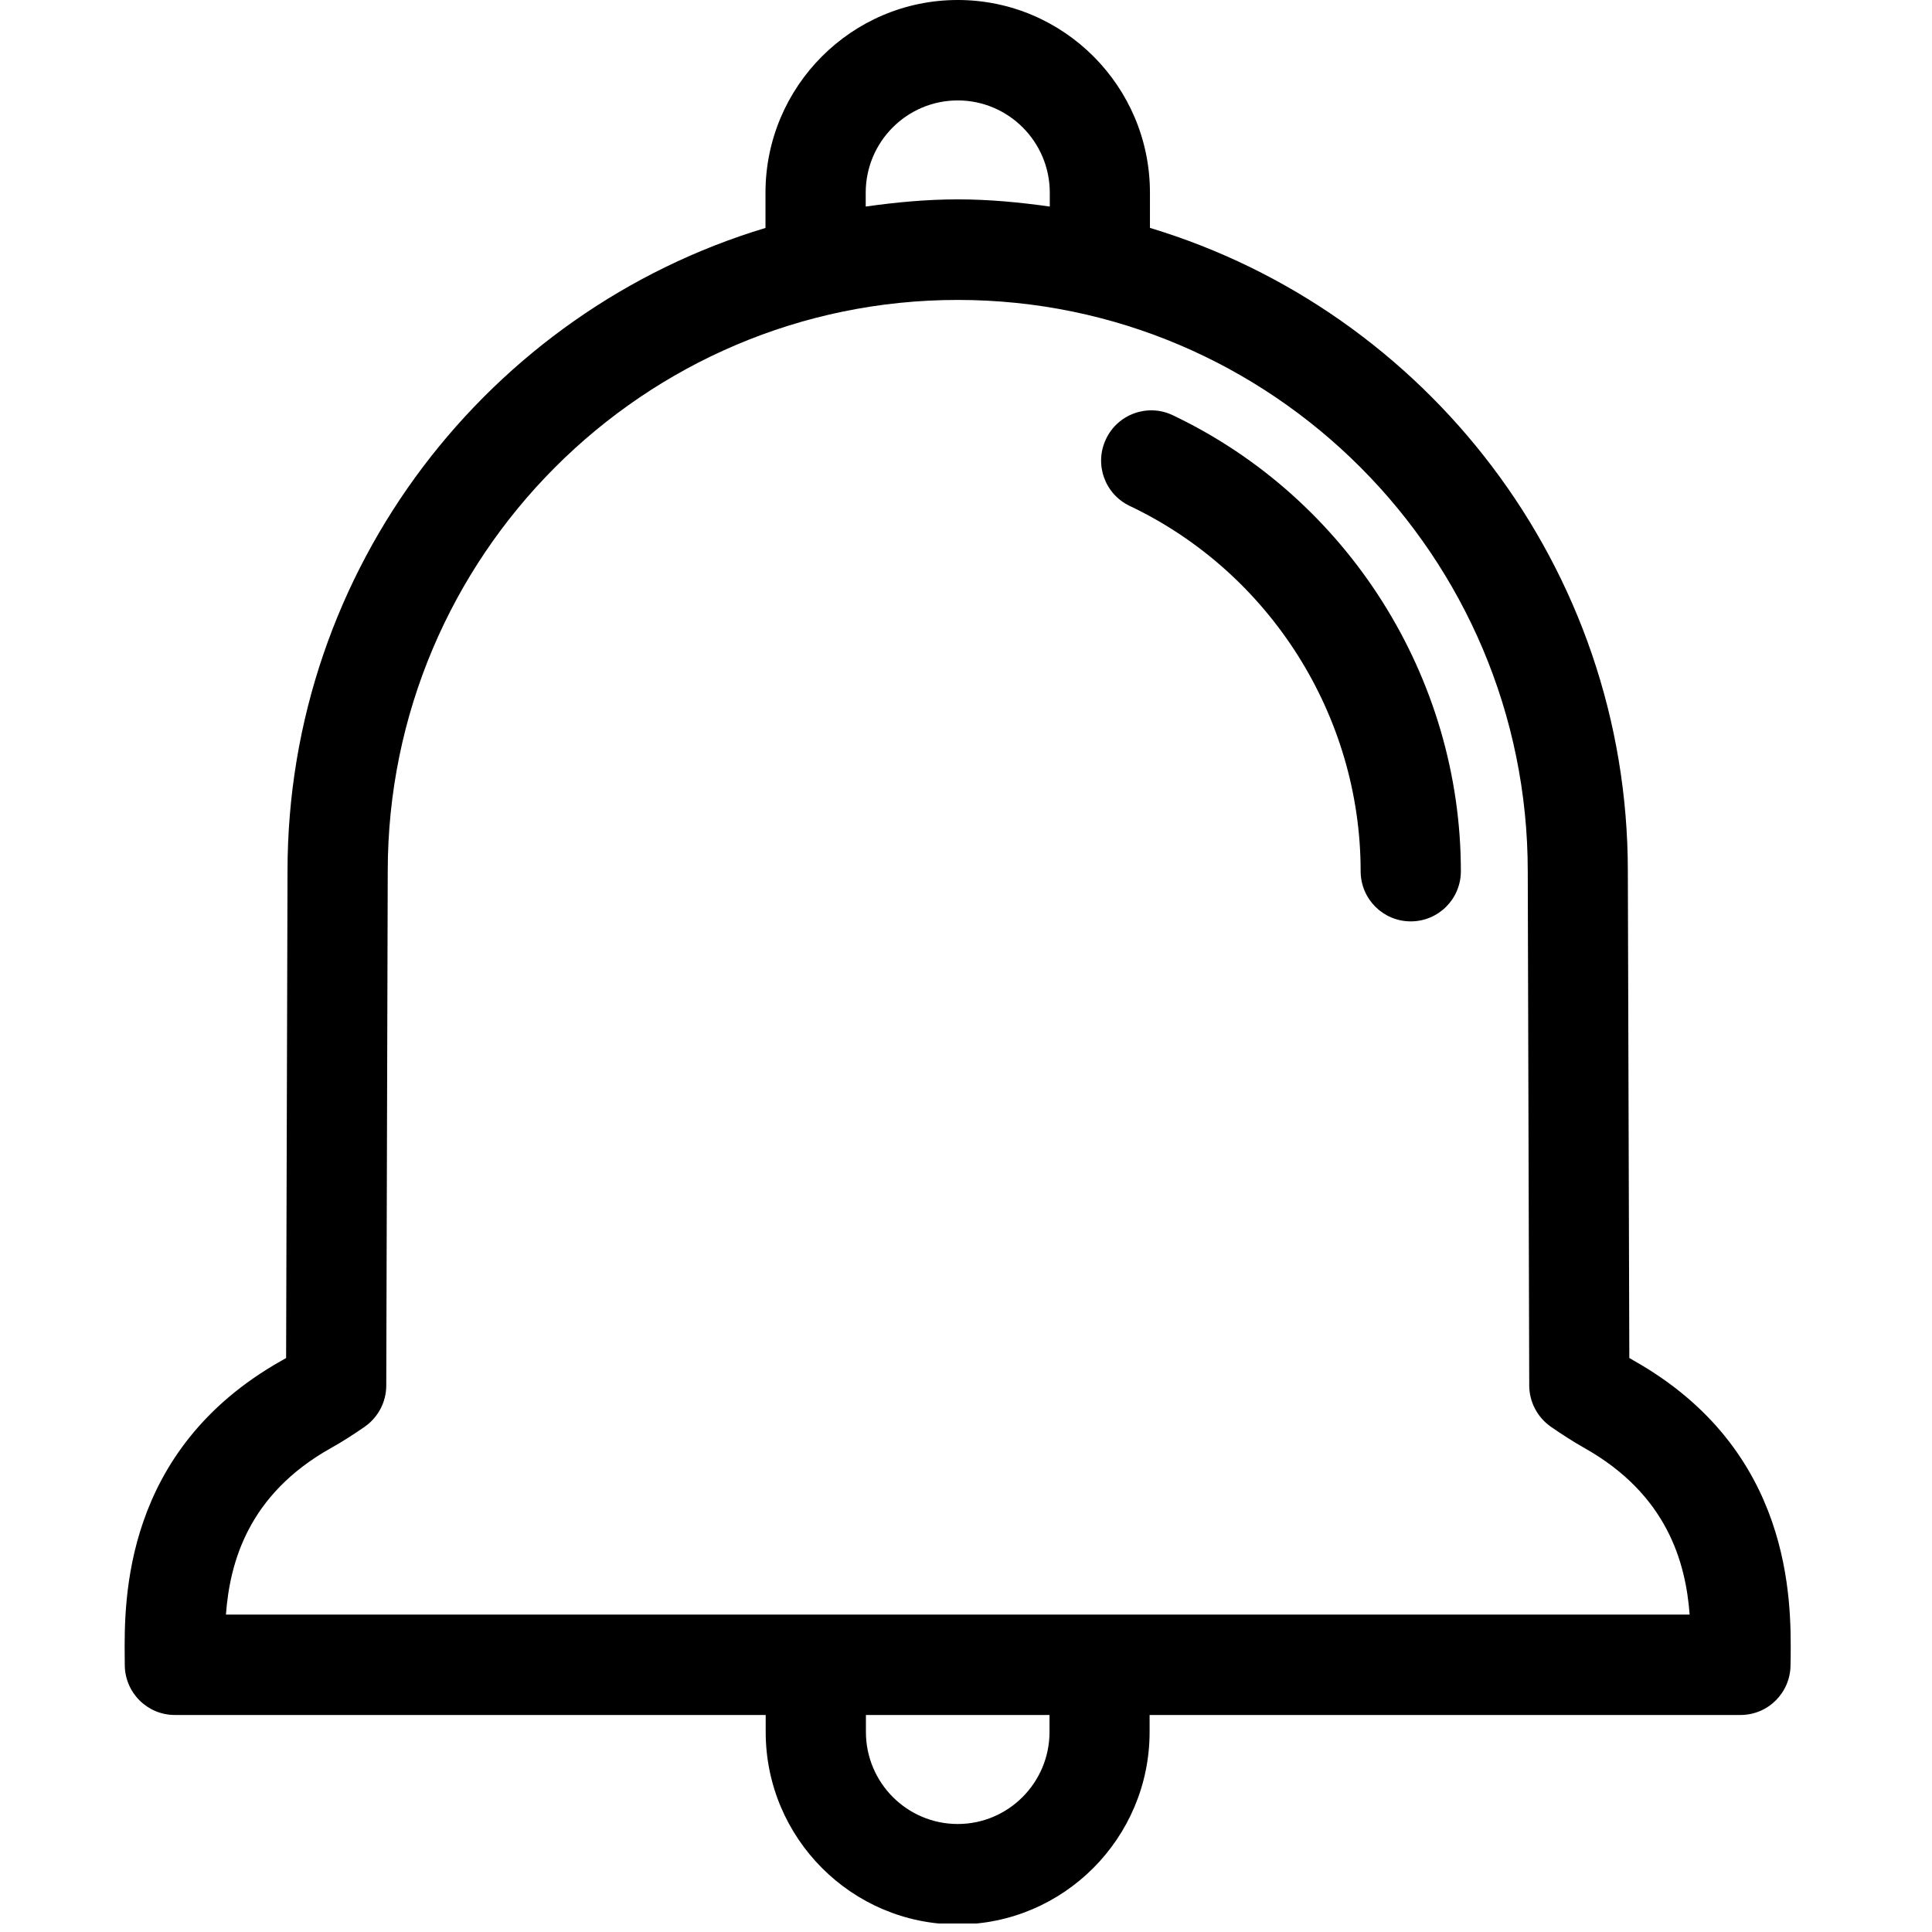 <svg xmlns="http://www.w3.org/2000/svg" xmlns:xlink="http://www.w3.org/1999/xlink" width="150" viewBox="0 0 112.5 112.5" height="150" preserveAspectRatio="xMidYMid meet"><defs><clipPath id="18fb6581f3"><path d="M 7 0 L 105 0 L 105 112.004 L 7 112.004 Z M 7 0 " clip-rule="nonzero"></path></clipPath></defs><g clip-path="url(#18fb6581f3)"><path fill="#000000" d="M 95.137 79.23 C 95.051 79.176 94.961 79.129 94.875 79.074 L 94.789 50.73 C 94.789 33.062 83.031 18.109 66.961 13.27 L 66.961 11.223 C 66.965 5.035 61.941 0 55.77 0 C 49.594 0 44.574 5.035 44.574 11.223 L 44.574 13.273 C 28.496 18.109 16.742 33.062 16.742 50.723 L 16.66 79.078 C 16.57 79.133 16.477 79.18 16.387 79.234 C 7.156 84.438 7.234 93.203 7.262 96.504 L 7.266 96.941 C 7.266 98.555 8.57 99.863 10.18 99.863 L 44.586 99.863 L 44.586 100.852 C 44.586 107.031 49.598 112.059 55.766 112.059 C 61.93 112.059 66.941 107.031 66.941 100.852 L 66.941 99.863 L 101.348 99.863 C 102.961 99.863 104.262 98.559 104.262 96.941 L 104.27 96.504 C 104.297 93.203 104.375 84.438 95.137 79.23 Z M 50.41 11.223 C 50.41 8.258 52.809 5.848 55.77 5.848 C 58.723 5.848 61.129 8.258 61.129 11.223 L 61.129 12.027 C 59.367 11.781 57.594 11.609 55.77 11.609 C 53.945 11.609 52.164 11.781 50.41 12.027 Z M 61.113 100.852 C 61.113 103.805 58.715 106.211 55.77 106.211 C 52.816 106.211 50.422 103.805 50.422 100.852 L 50.422 99.863 L 61.113 99.863 Z M 13.156 94.016 C 13.383 90.977 14.453 87.035 19.242 84.336 C 19.93 83.957 20.59 83.523 21.238 83.078 C 22.02 82.531 22.492 81.637 22.492 80.68 L 22.578 50.734 C 22.578 32.391 37.469 17.465 55.77 17.465 C 74.07 17.465 88.961 32.391 88.961 50.738 L 89.047 80.68 C 89.051 81.637 89.52 82.527 90.305 83.078 C 90.949 83.523 91.613 83.953 92.285 84.332 C 97.074 87.035 98.16 90.977 98.387 94.016 Z M 13.156 94.016 " fill-opacity="1" fill-rule="nonzero"></path></g><path fill="#000000" d="M 68.285 24.176 C 66.832 23.484 65.09 24.109 64.402 25.566 C 63.707 27.027 64.328 28.77 65.785 29.461 C 73.957 33.344 79.23 41.691 79.23 50.73 C 79.23 52.344 80.535 53.652 82.148 53.652 C 83.762 53.652 85.066 52.344 85.066 50.73 C 85.066 39.441 78.477 29.02 68.285 24.176 Z M 68.285 24.176 " fill-opacity="1" fill-rule="nonzero"></path></svg>